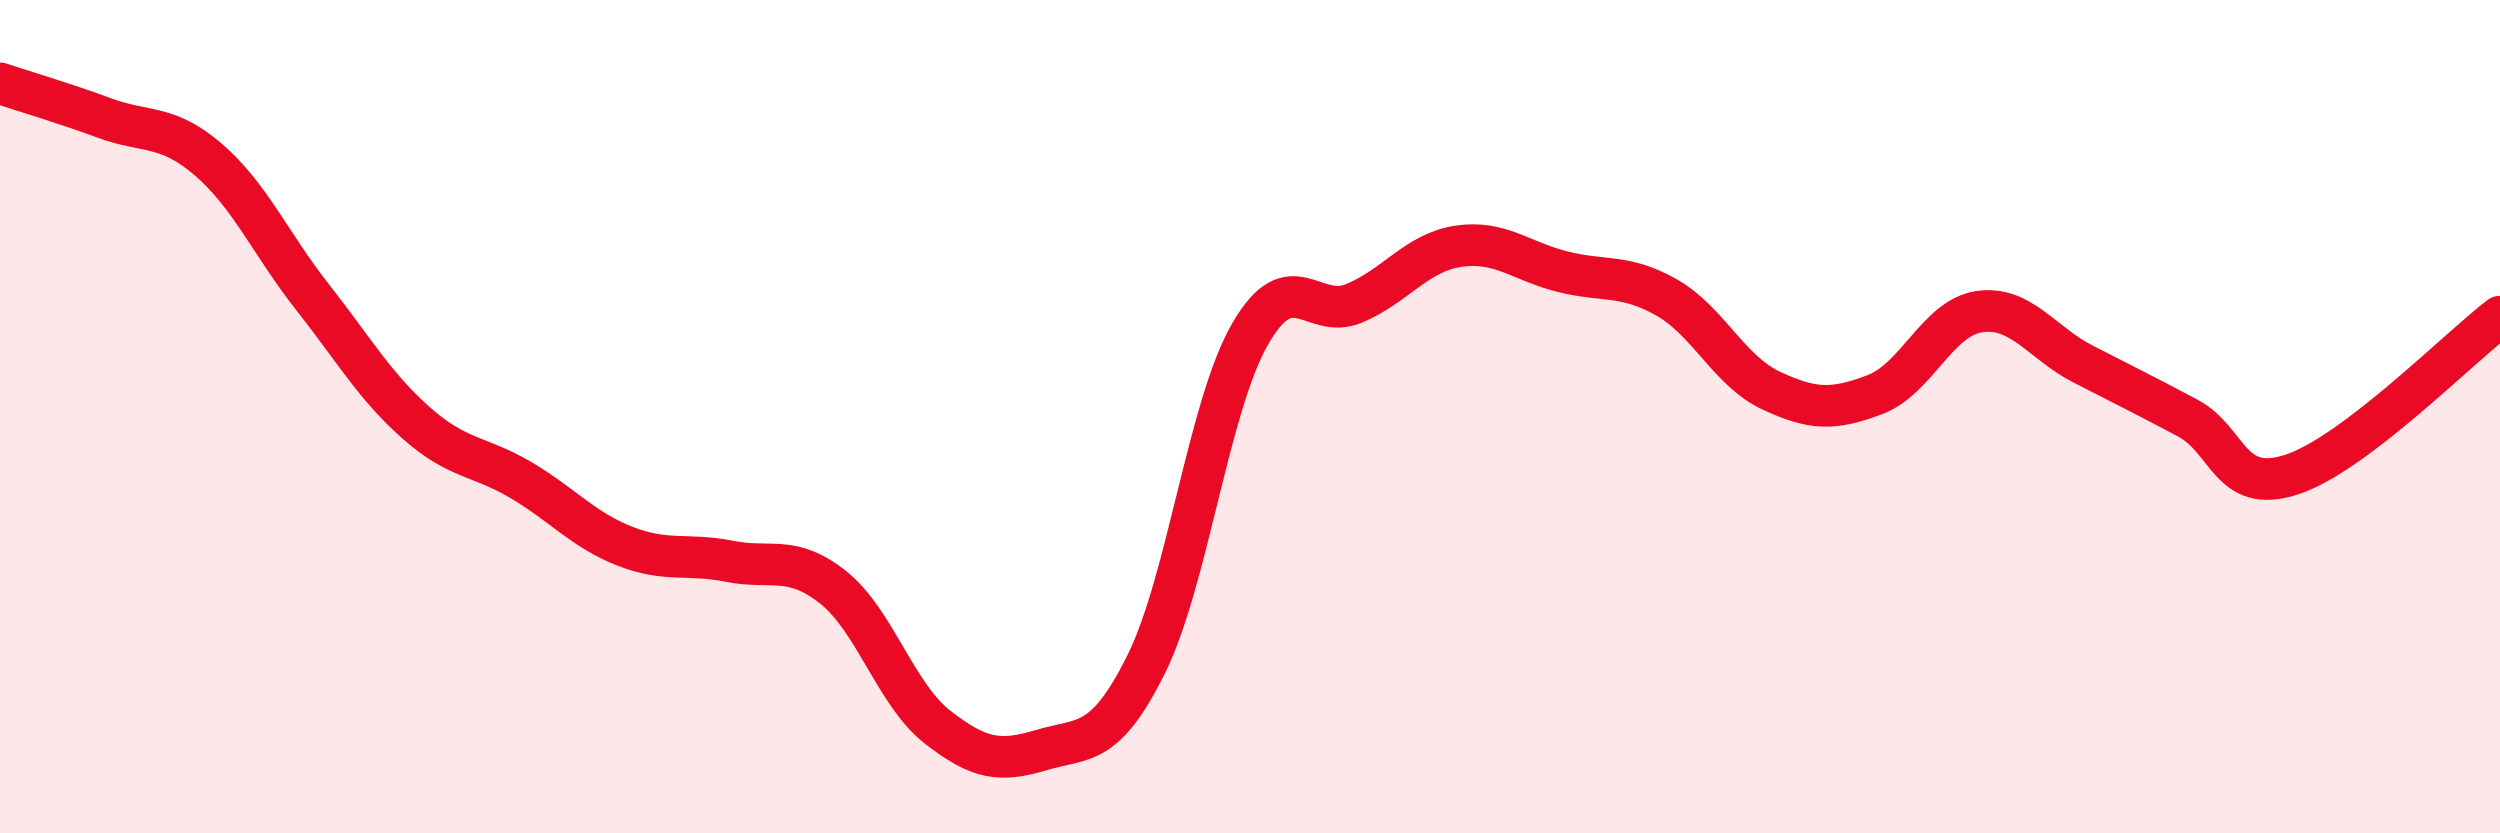 
    <svg width="60" height="20" viewBox="0 0 60 20" xmlns="http://www.w3.org/2000/svg">
      <path
        d="M 0,2 C 0.5,2.17 1.5,2.46 2.5,2.83 C 3.5,3.2 4,2.97 5,3.83 C 6,4.69 6.5,5.86 7.5,7.13 C 8.5,8.4 9,9.28 10,10.16 C 11,11.04 11.5,10.93 12.5,11.52 C 13.5,12.11 14,12.72 15,13.11 C 16,13.5 16.5,13.27 17.5,13.47 C 18.5,13.67 19,13.3 20,14.1 C 21,14.9 21.5,16.67 22.5,17.45 C 23.5,18.23 24,18.3 25,18 C 26,17.7 26.5,17.96 27.5,15.96 C 28.5,13.96 29,9.76 30,8.02 C 31,6.28 31.5,7.7 32.5,7.28 C 33.5,6.86 34,6.06 35,5.91 C 36,5.76 36.5,6.27 37.5,6.52 C 38.5,6.77 39,6.57 40,7.14 C 41,7.71 41.5,8.9 42.5,9.37 C 43.5,9.84 44,9.85 45,9.47 C 46,9.09 46.5,7.63 47.5,7.48 C 48.5,7.33 49,8.23 50,8.74 C 51,9.25 51.5,9.5 52.5,10.03 C 53.5,10.56 53.5,11.88 55,11.39 C 56.5,10.9 59,8.36 60,7.6L60 20L0 20Z"
        fill="#EB0A25"
        opacity="0.1"
        stroke-linecap="round"
        stroke-linejoin="round"
      />
      <path
        d="M 0,2 C 0.5,2.17 1.5,2.46 2.5,2.83 C 3.5,3.2 4,2.97 5,3.83 C 6,4.69 6.5,5.86 7.5,7.13 C 8.5,8.4 9,9.28 10,10.16 C 11,11.04 11.5,10.93 12.5,11.52 C 13.5,12.11 14,12.72 15,13.11 C 16,13.5 16.5,13.27 17.5,13.47 C 18.5,13.67 19,13.3 20,14.1 C 21,14.9 21.5,16.67 22.5,17.45 C 23.5,18.23 24,18.3 25,18 C 26,17.7 26.5,17.96 27.5,15.96 C 28.5,13.96 29,9.76 30,8.02 C 31,6.28 31.5,7.7 32.5,7.28 C 33.5,6.86 34,6.06 35,5.91 C 36,5.76 36.5,6.27 37.5,6.52 C 38.5,6.77 39,6.57 40,7.14 C 41,7.71 41.5,8.9 42.5,9.37 C 43.5,9.84 44,9.85 45,9.47 C 46,9.09 46.5,7.63 47.5,7.48 C 48.5,7.33 49,8.23 50,8.74 C 51,9.25 51.5,9.5 52.5,10.03 C 53.5,10.56 53.5,11.88 55,11.39 C 56.5,10.9 59,8.36 60,7.6"
        stroke="#EB0A25"
        stroke-width="1"
        fill="none"
        stroke-linecap="round"
        stroke-linejoin="round"
      />
    </svg>
  